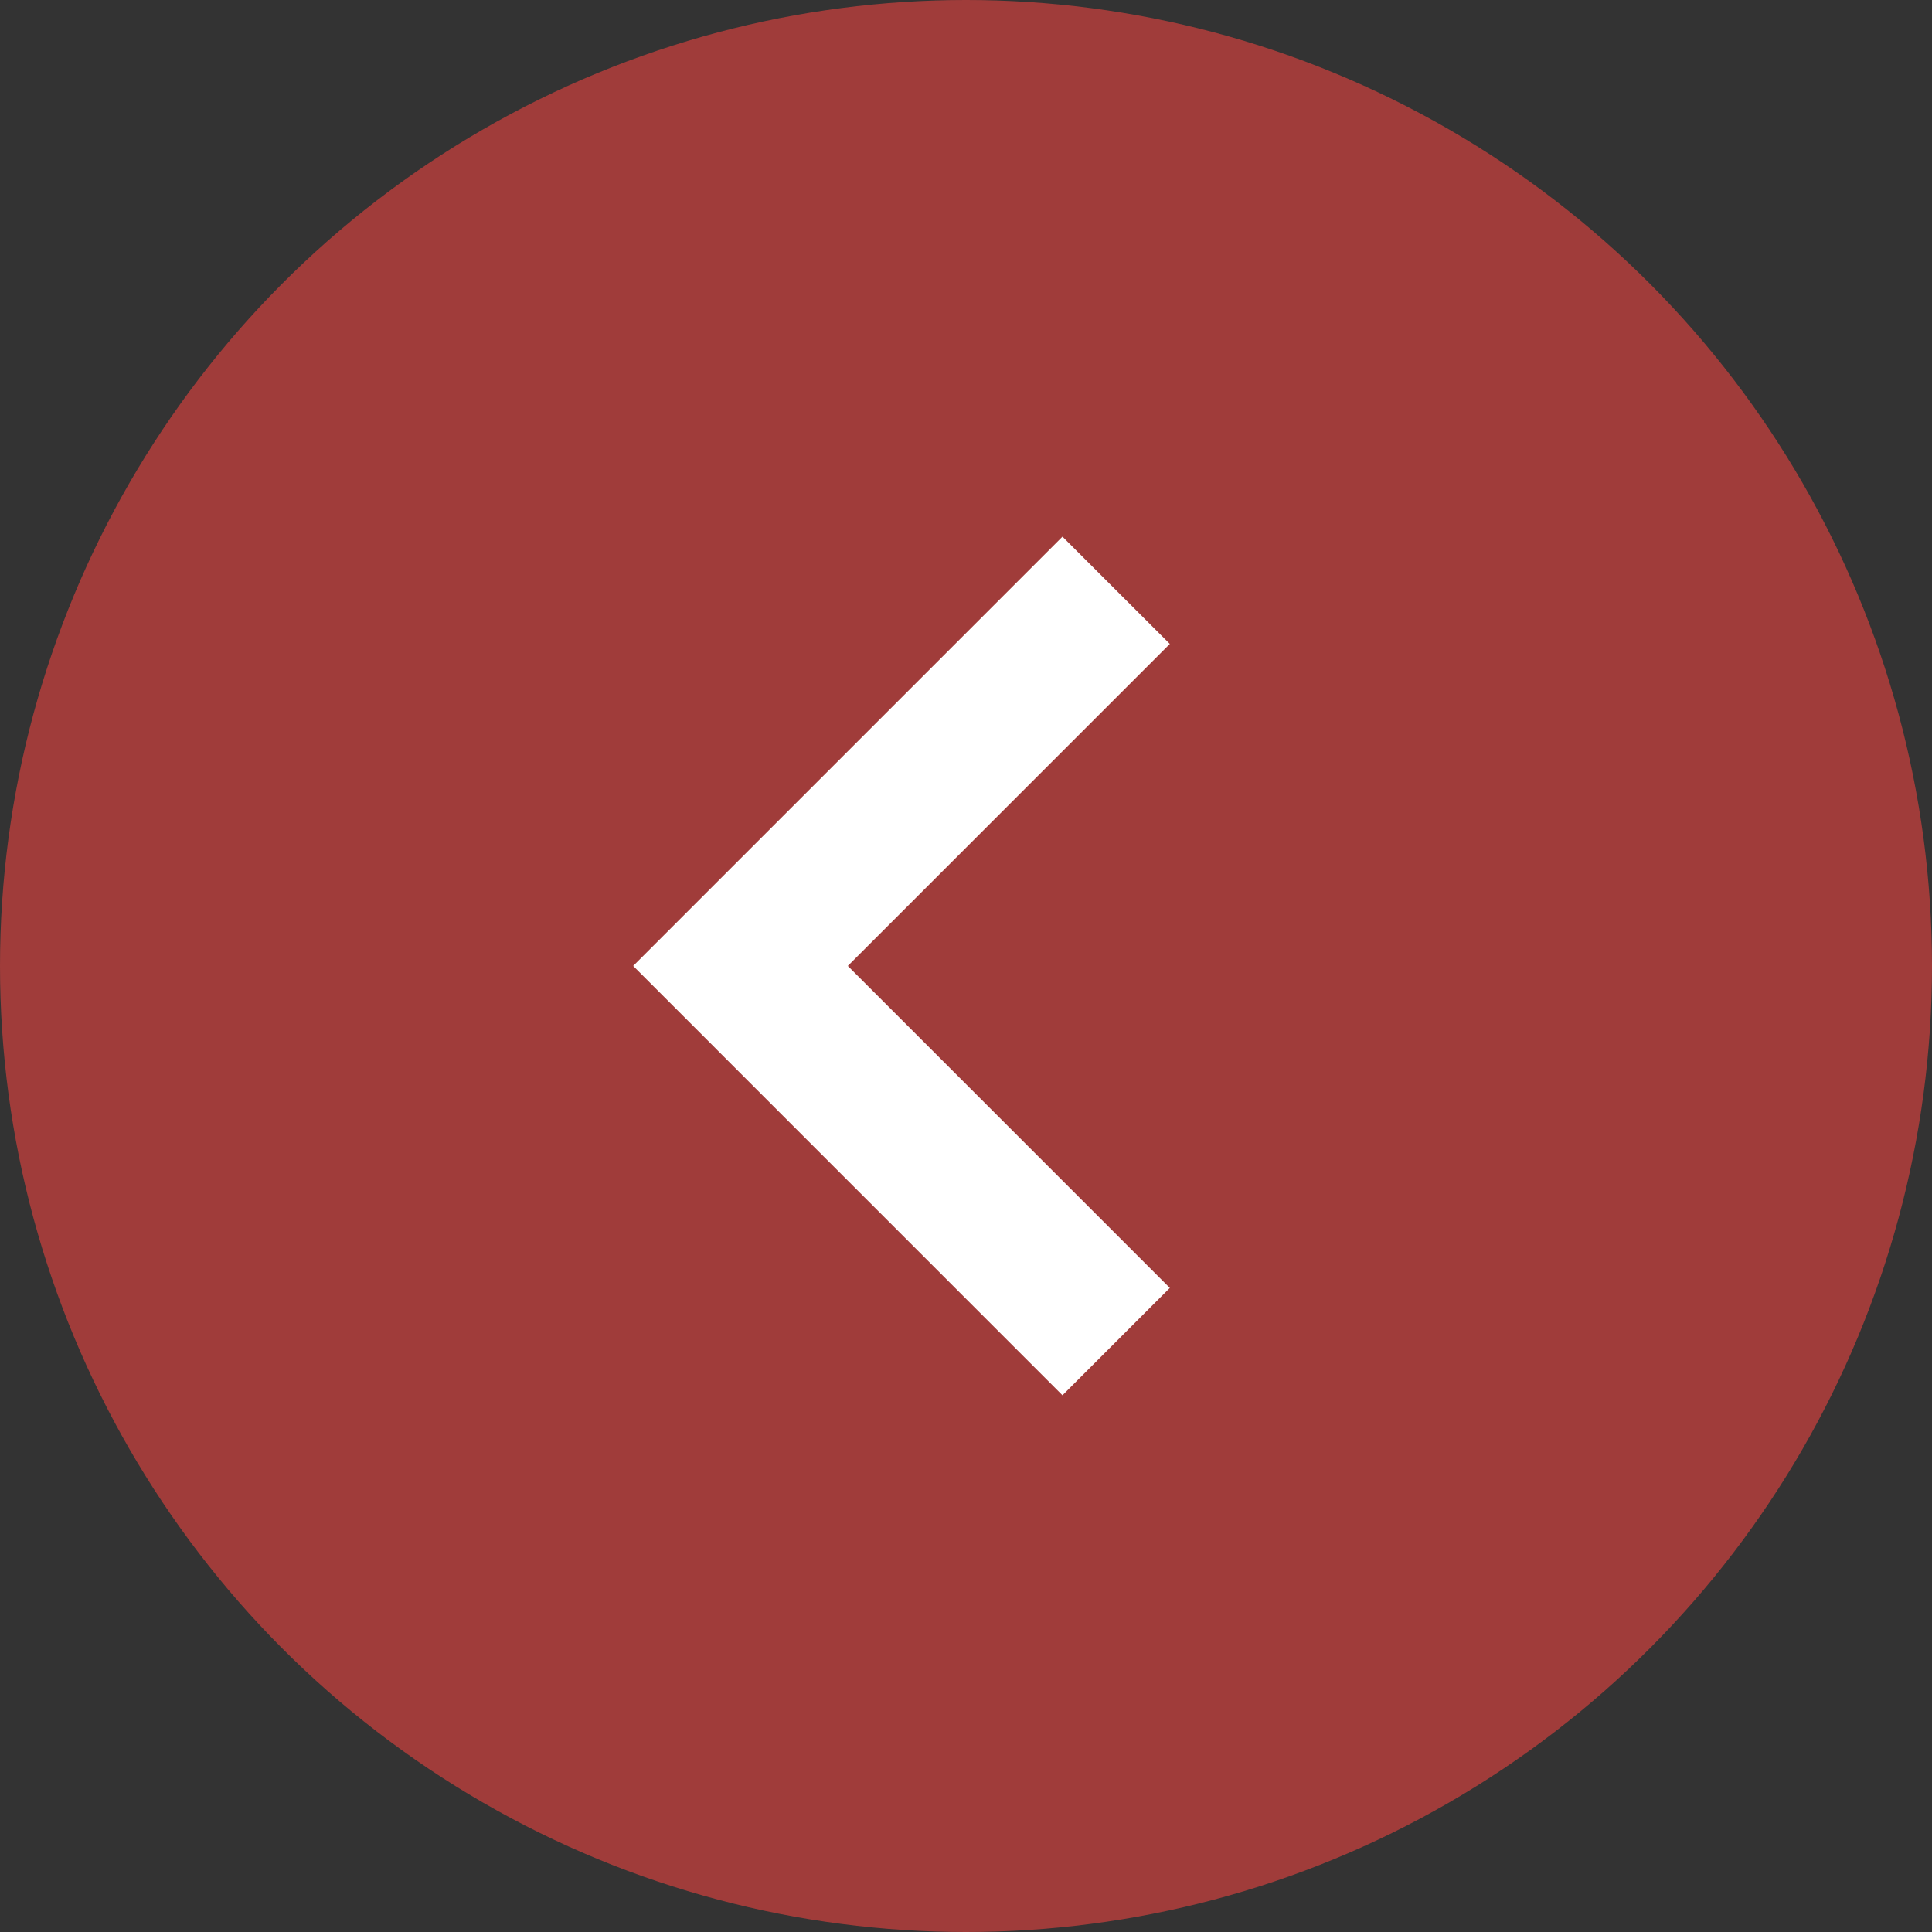 <?xml version="1.0" encoding="UTF-8"?> <svg xmlns="http://www.w3.org/2000/svg" width="30" height="30" viewBox="0 0 30 30" fill="none"><rect x="0" y="0" width="30" height="30" fill="#333333" stroke="none"/><circle cx="15" cy="15" r="15" fill="#A03C3A"></circle><path fill-rule="evenodd" clip-rule="evenodd" d="M16.498 21.666L9.832 14.999L16.498 8.333L18.165 9.999L13.165 14.999L18.165 19.999L16.498 21.666Z" fill="white"></path></svg> 